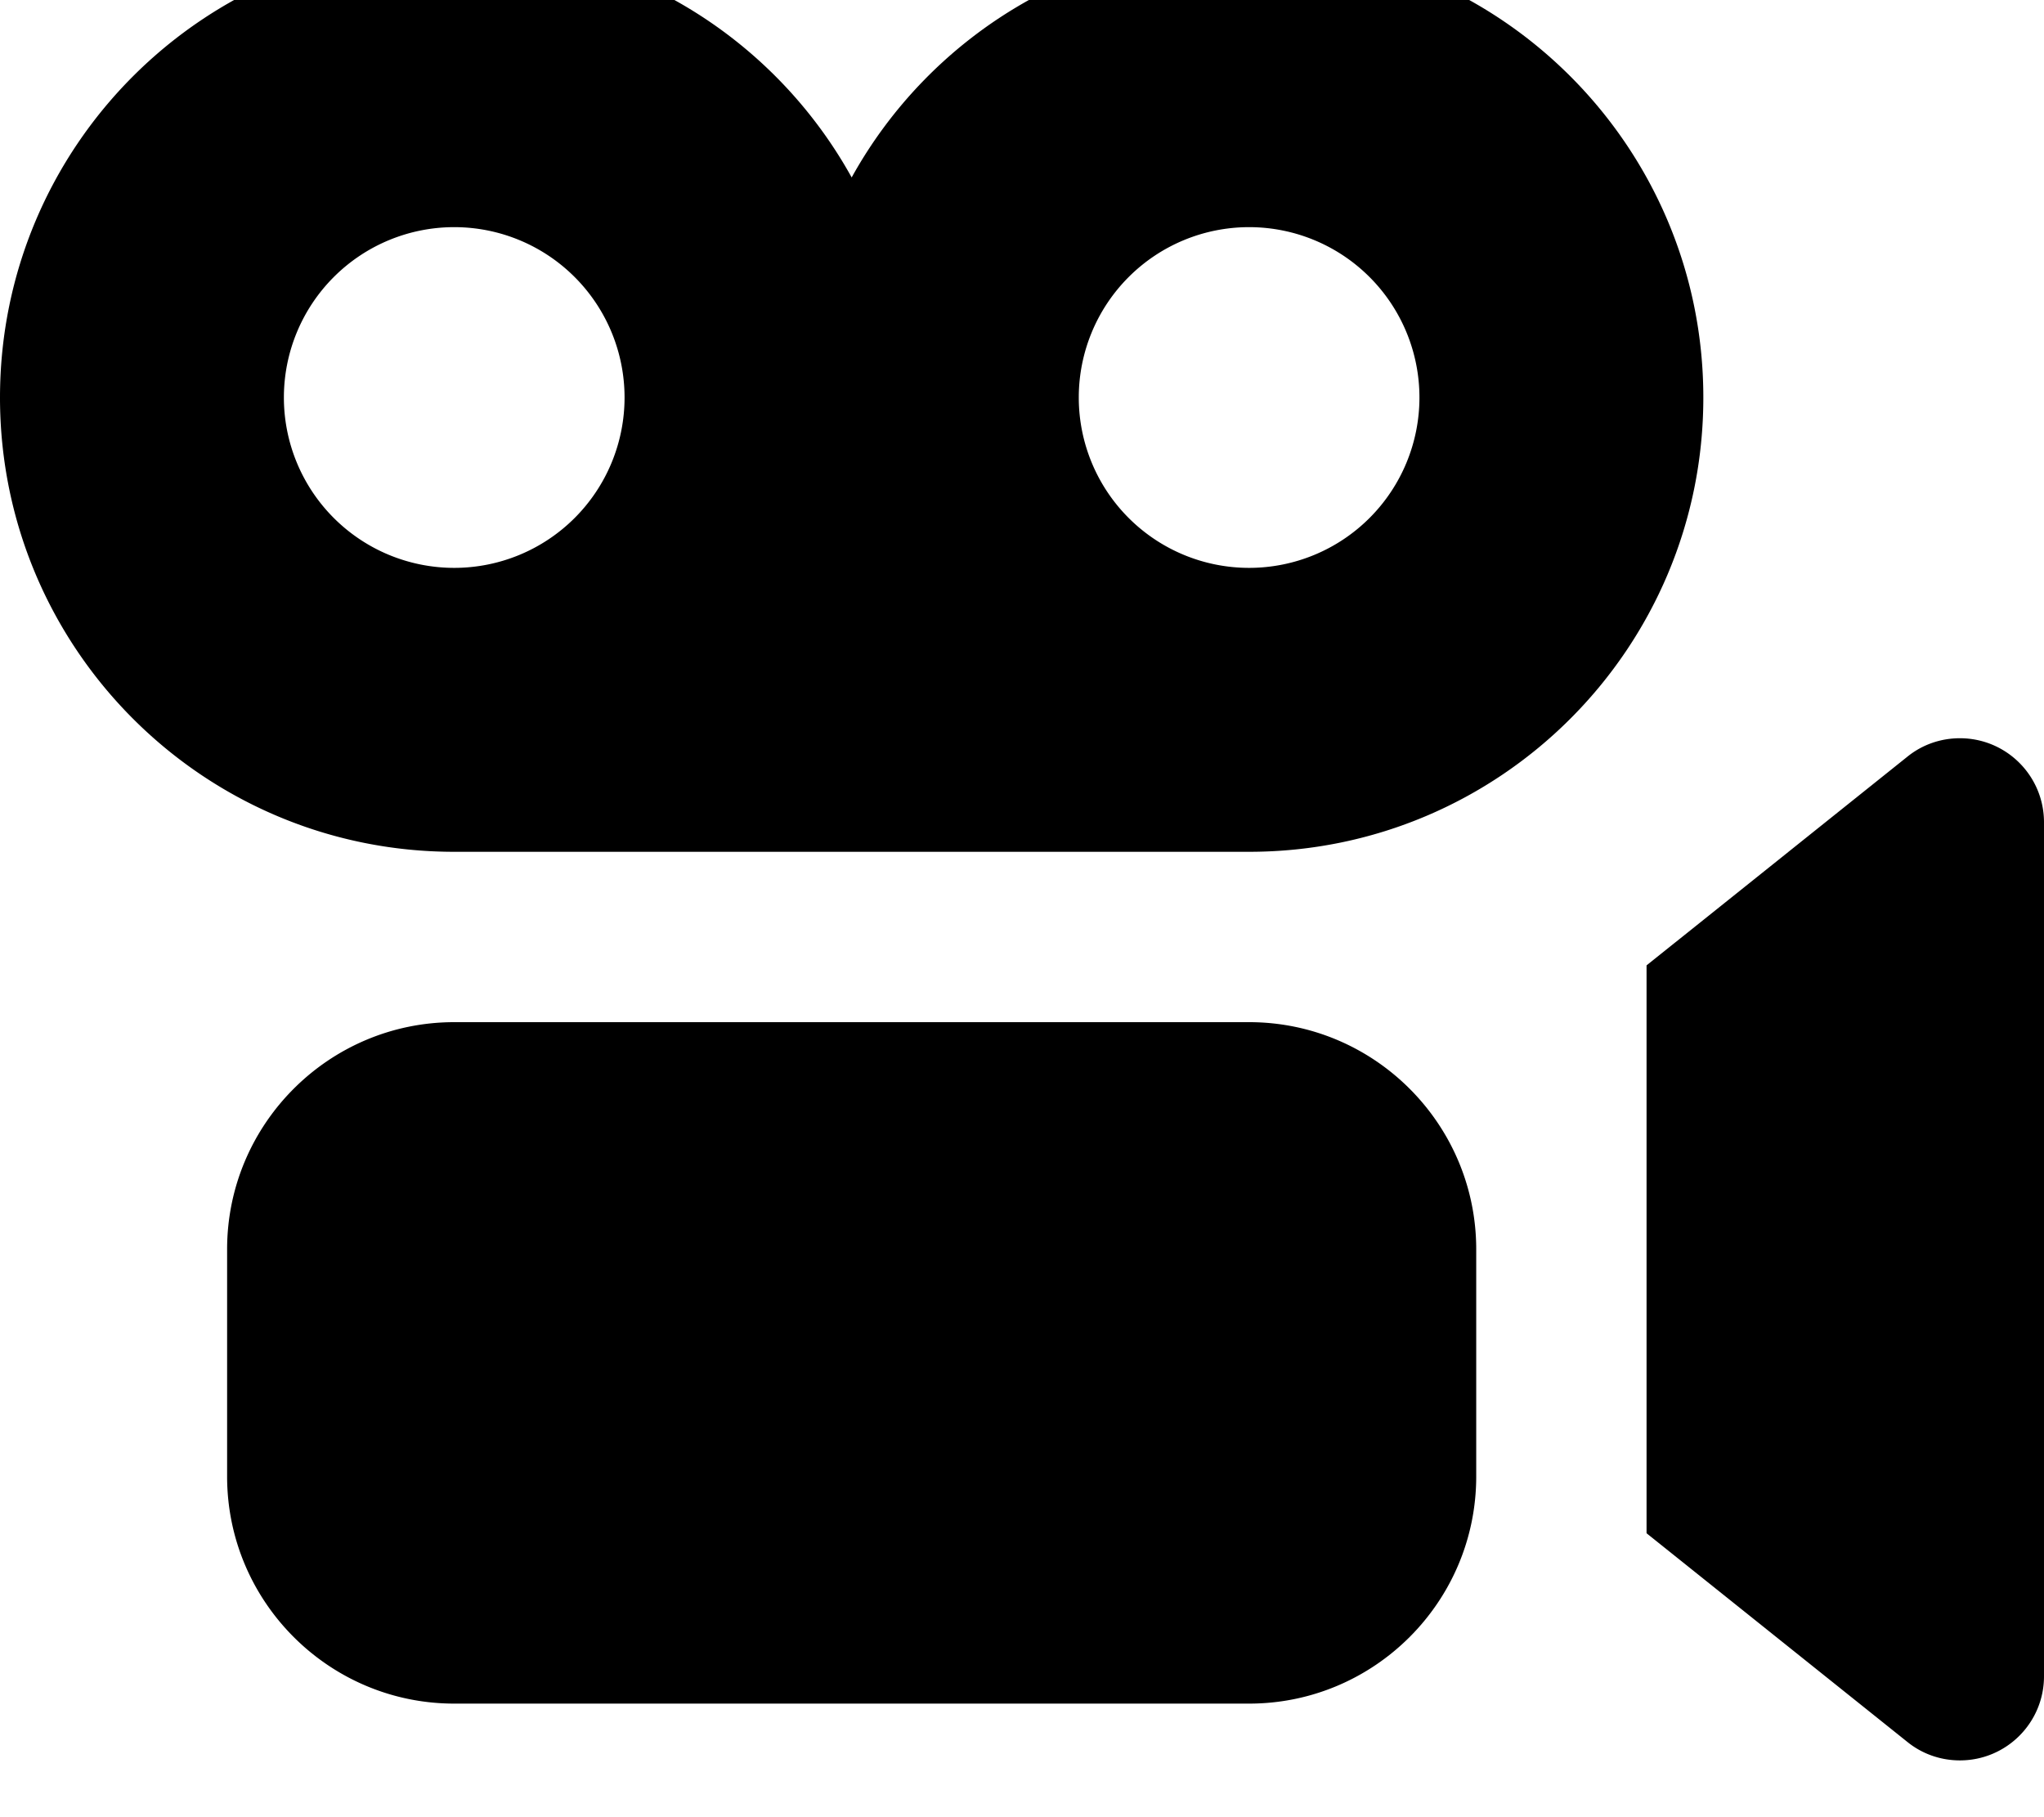 <svg xmlns="http://www.w3.org/2000/svg" viewBox="0 0 576 512"><!--! Font Awesome Pro 7.0.0 by @fontawesome - https://fontawesome.com License - https://fontawesome.com/license (Commercial License) Copyright 2025 Fonticons, Inc. --><path fill="currentColor" d="M0 112c0 70.7 57.3 128 128 128l224 0c70.7 0 128-57.3 128-128S422.7-16 352-16c-48.2 0-90.2 26.6-112 66-21.8-39.4-63.8-66-112-66-70.7 0-128 57.3-128 128zm304 0a48 48 0 1 1 96 0 48 48 0 1 1 -96 0zM128 64a48 48 0 1 1 0 96 48 48 0 1 1 0-96zM64 352l0 64c0 35.3 28.7 64 64 64l224 0c35.3 0 64-28.7 64-64l0-64c0-35.3-28.7-64-64-64l-224 0c-35.3 0-64 28.7-64 64zM537.5 490.8c4.2 3.4 9.4 5.2 14.8 5.2 13.1 0 23.7-10.6 23.7-23.7l0-240.6c0-13.1-10.6-23.7-23.7-23.7-5.4 0-10.6 1.8-14.8 5.2l-73.5 58.8 0 160 73.5 58.8z"/></svg>